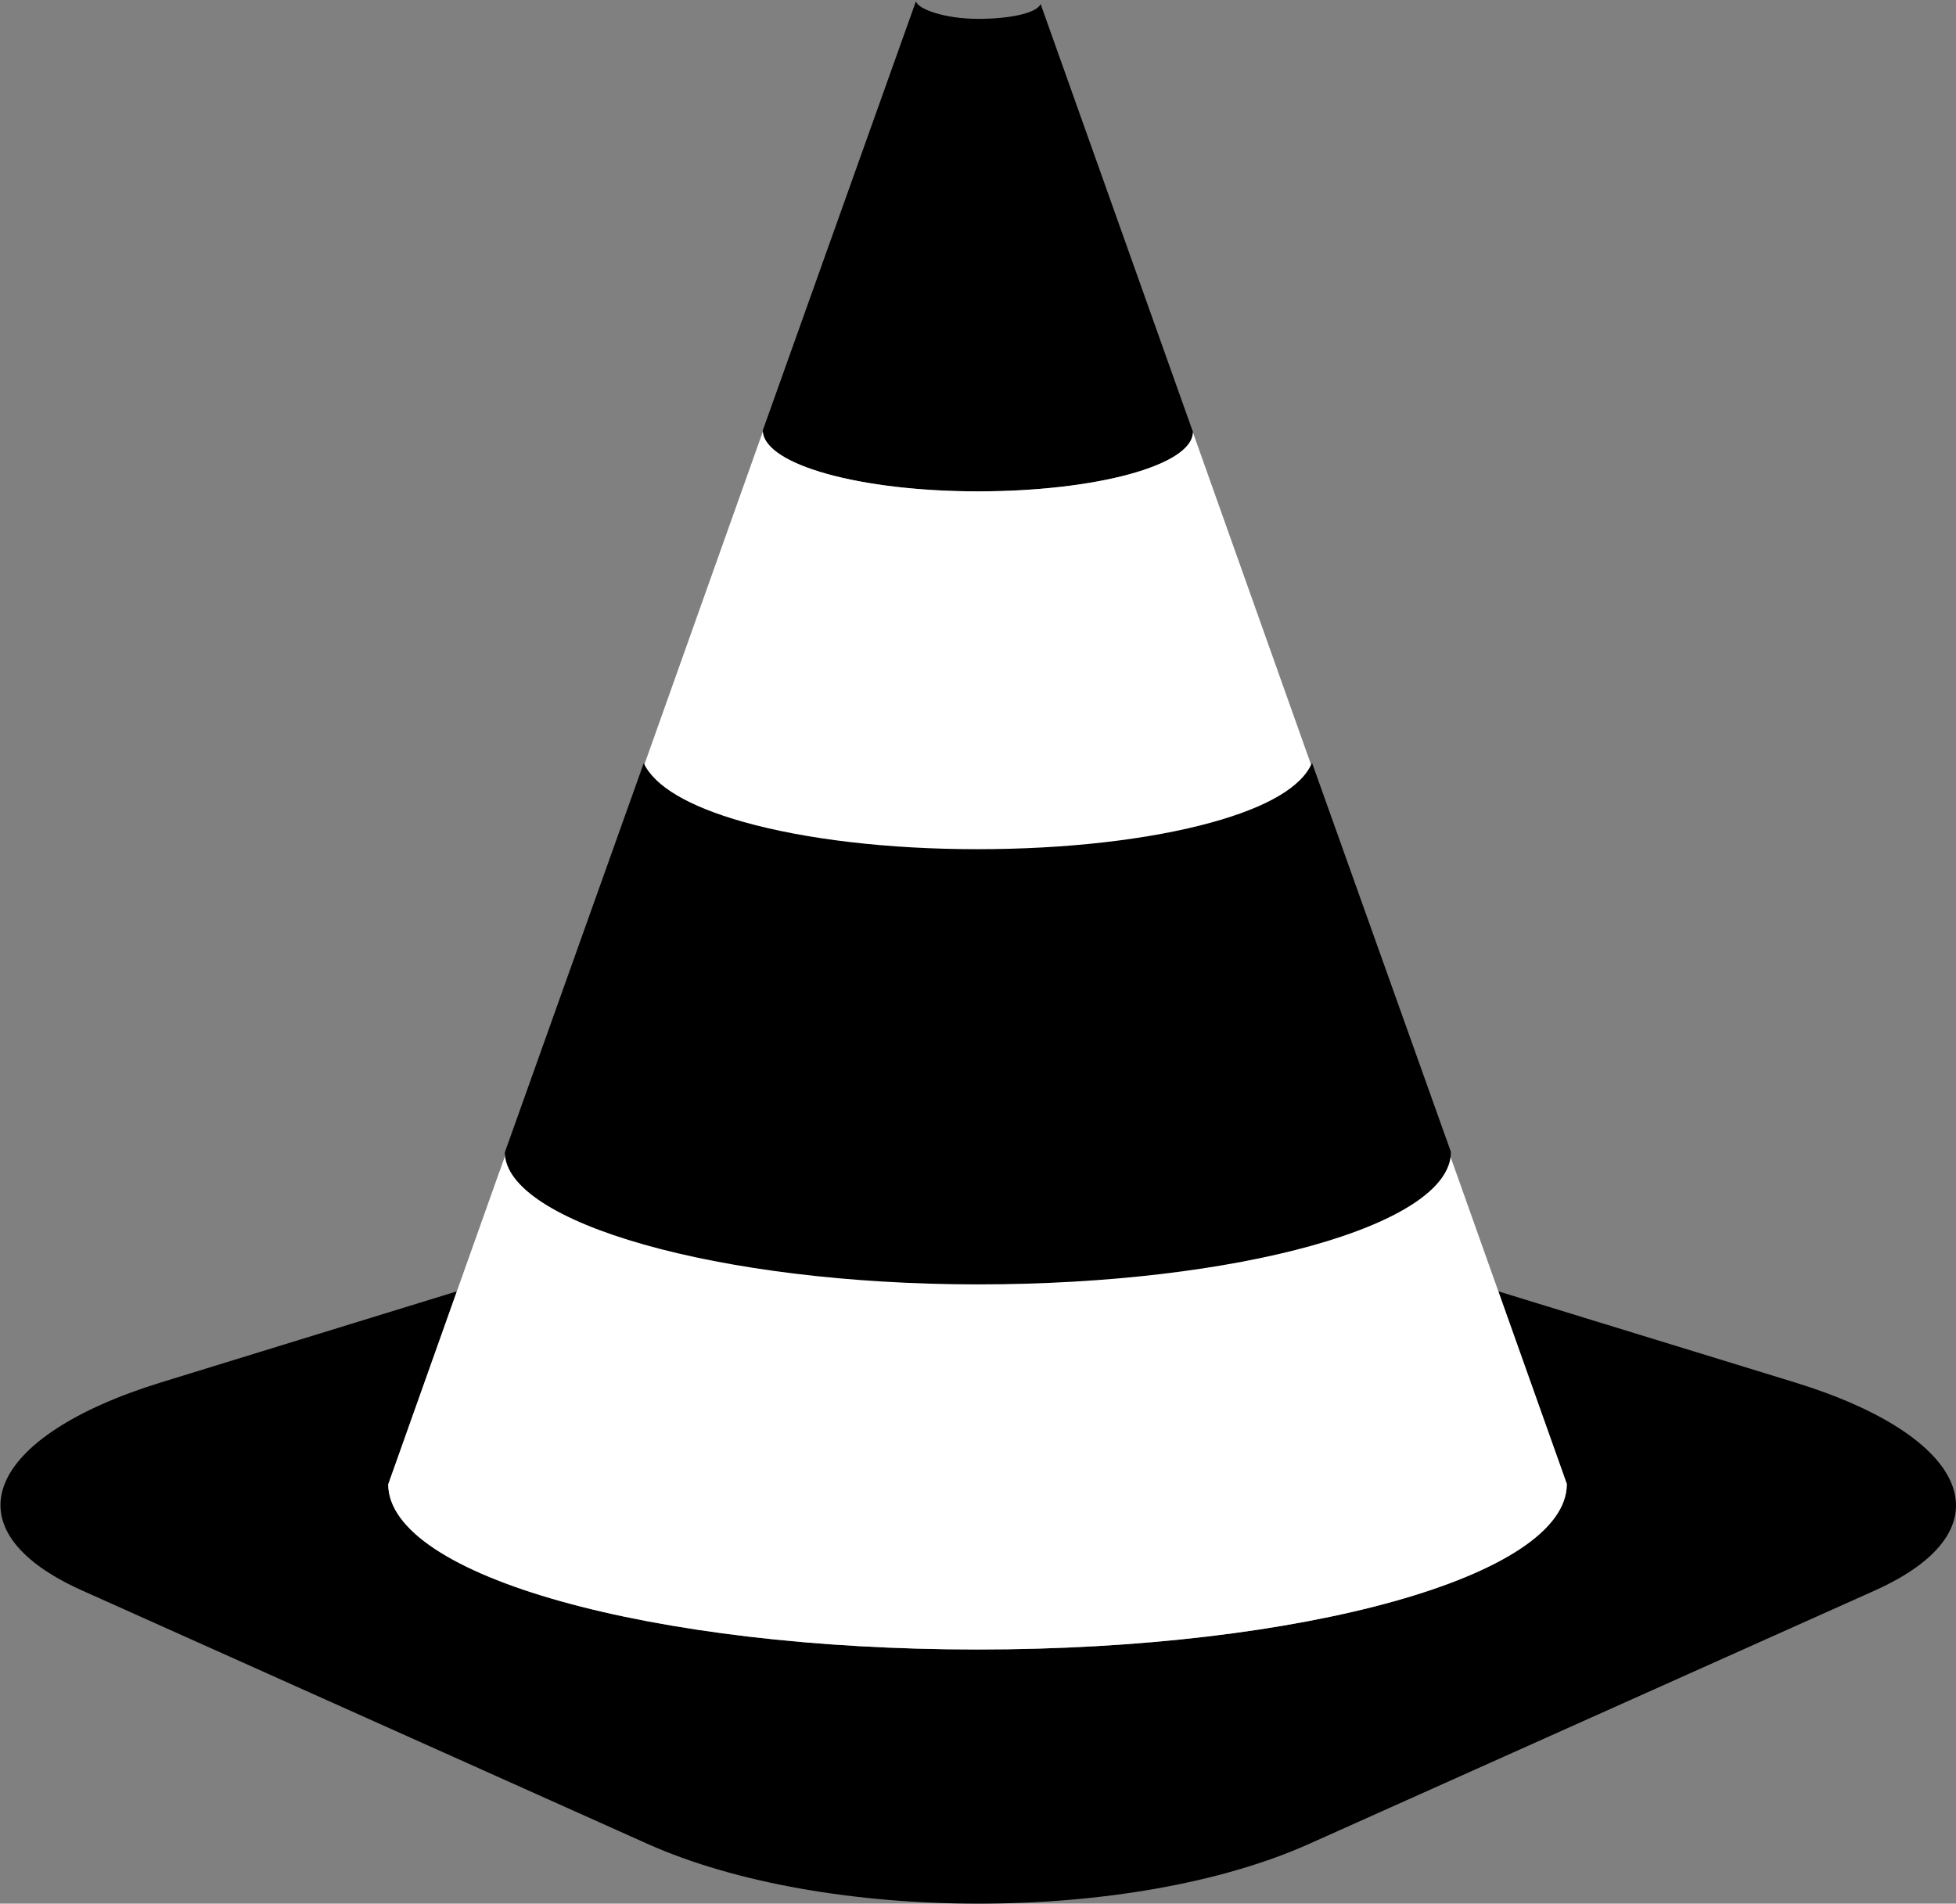 <?xml version="1.0" encoding="UTF-8"?>
<!DOCTYPE svg  PUBLIC '-//W3C//DTD SVG 1.1//EN'  'http://www.w3.org/Graphics/SVG/1.1/DTD/svg11.dtd'>
<svg enable-background="new 0 0 978 952" version="1.1" viewBox="0 0 978 952" xml:space="preserve" xmlns="http://www.w3.org/2000/svg">
<rect x="0" y="0" width="978" height="952" fill="#808080" stroke="none"/>
<path d="m520.29 1.967c-1.615 4.413-14.747 7.465-31.096 7.465-16.88 0-30.314-4.884-31.217-8.822l-76.571 214.59h-0.018c0.037 17 48.295 30.526 107.54 30.526 59.236 0 107.54-13.084 107.54-29.72v-5e-3l-76.168-214.03z"/>
<path d="m897.21 691.27-148.07-45.49 34.283 96.421h-3e-3c-0.099 46-131.98 82.708-294.66 82.708-162.68 0-294.56-36.708-294.66-82.708h0.055l34.278-96.406-147.77 45.491c-87.209 26.845-108.2 73.362-39.651 104.09l282.49 126.62c89.181 39.971 241.99 40.025 331.12 0.096l282.62-126.61c68.645-30.751 47.467-77.333-40.027-104.21z"/>
<g fill="#fff">
	<path d="m596.45 216.19c-0.355 16.547-48.509 29.536-107.53 29.536-58.484 0-106.26-13.184-107.5-29.877l-131.75 370.29c-6e-3 -0.015-0.015-0.028-0.021-0.042l-55.505 156.1h-0.055c0.101 46 131.98 82.708 294.66 82.708 162.68 0 294.56-36.708 294.66-82.708h0.043l-187.01-526.01z"/>
	<path d="m458 0.666 2e-3 -0.056-0.011 0.03c2e-3 9e-3 6e-3 0.018 9e-3 0.026z"/>
</g>

	<path d="m656 381.46c-4.879 11.841-21.986 22.058-50.218 29.847-31.25 8.622-72.838 13.37-117.1 13.37-44.28 0-85.87-4.857-117.11-13.678-27.324-7.715-44.232-17.743-49.711-29.335l-69.411 194.53h-0.043c0.08 35 106.41 66.121 236.53 66.121 130.12 0 236.53-29.668 236.53-66.207v-0.012l-69.461-194.64z"/>

</svg>
